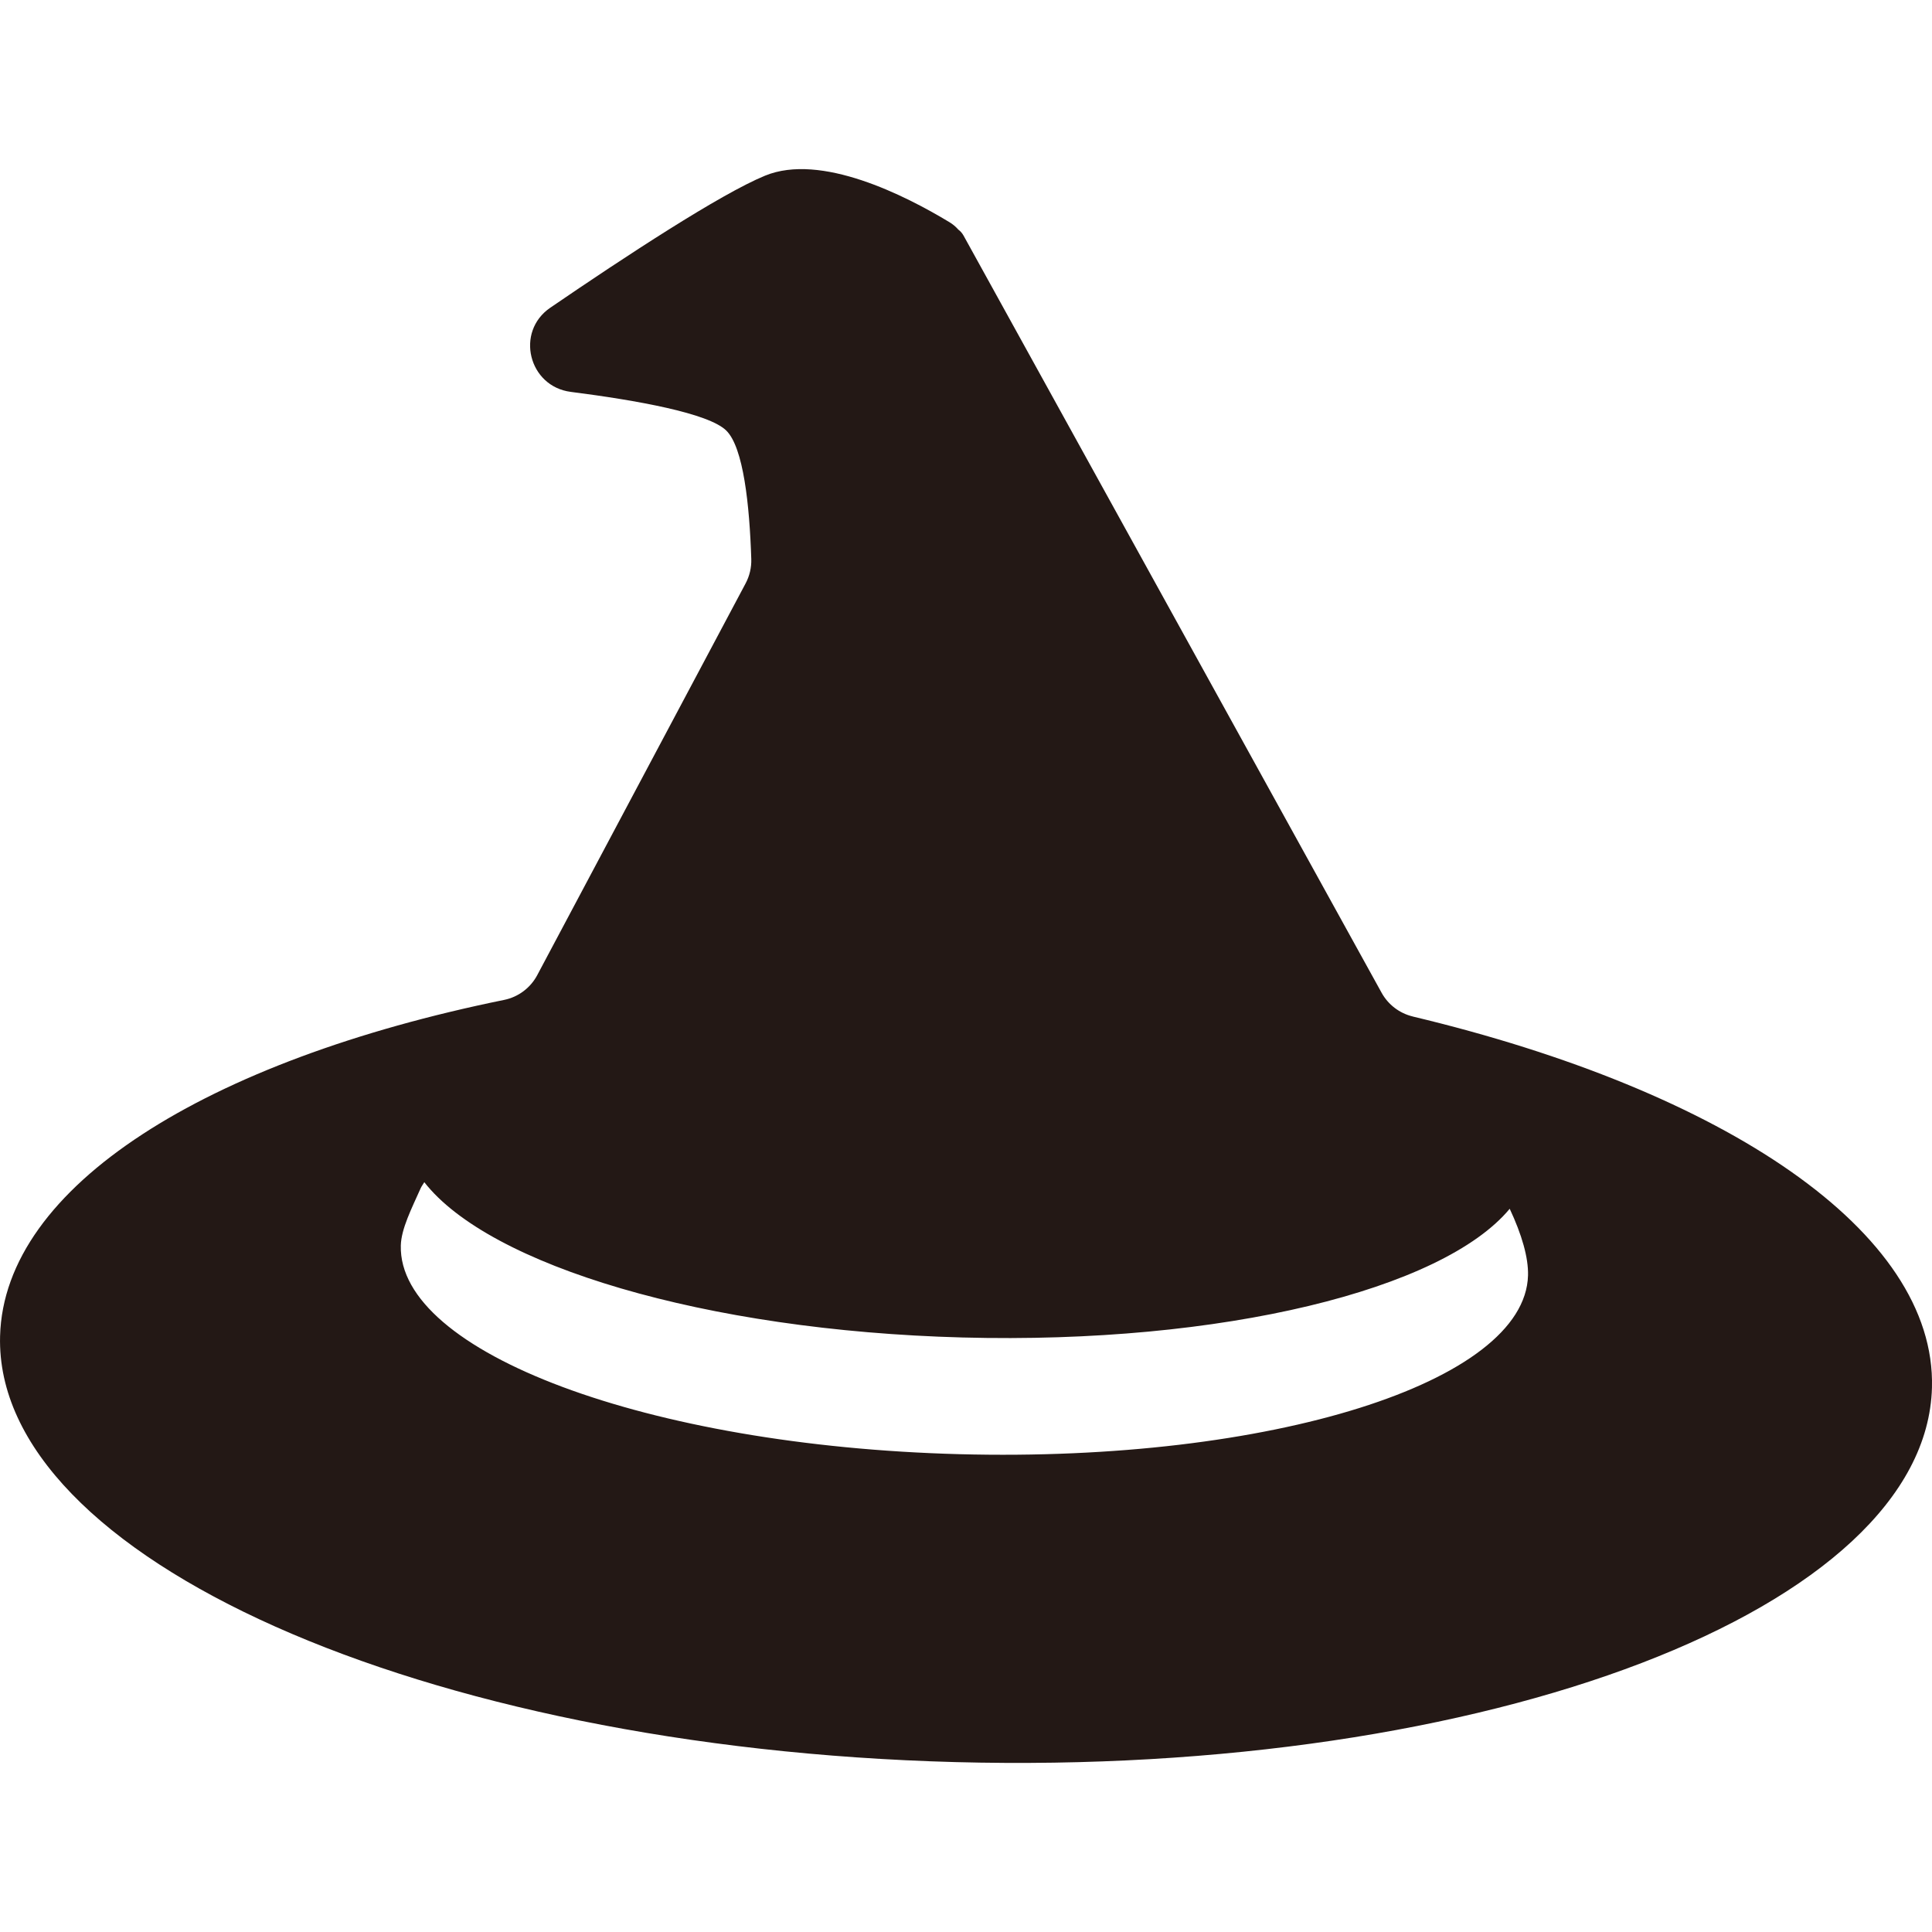 <?xml version="1.0" encoding="UTF-8"?>
<svg id="_レイヤー_1" data-name="レイヤー_1" xmlns="http://www.w3.org/2000/svg" width="500" height="500" viewBox="0 0 500 500">
  <defs>
    <style>
      .cls-1 {
        fill: #231815;
      }
    </style>
  </defs>
  <path class="cls-1" d="M365.61,263.06c-3.43-.82-6.36-3.06-8.06-6.15L249.37,60.98c-.36-.65-.82-1.16-1.36-1.56-.64-.73-1.4-1.38-2.28-1.91-11.47-6.94-33.28-18-47.75-12.04-11.53,4.74-36.24,20.95-55.57,34.17-9.12,6.23-5.63,20.38,5.32,21.78,17.12,2.19,35.63,5.51,40.22,10,4.46,4.37,6.03,19.28,6.48,33.26.07,2.2-.44,4.37-1.47,6.31l-53.92,101.37c-1.75,3.3-4.89,5.66-8.55,6.41C53.61,274.44,1.05,306.93.02,345.79c-1.52,57.21,109.17,106.56,247.23,110.24,138.06,3.67,251.22-39.73,252.74-96.93,1.07-40.33-53.63-76.76-134.38-96.03ZM248.26,376.34c-80.56-2.14-145.27-26.33-144.53-54.02.12-4.33,2.77-9.5,5.15-14.83.24-.53.64-1.02.93-1.54,16.78,21.49,72.51,38.41,139.25,40.19,67.36,1.79,124.31-12.42,141.65-33.31,3.15,6.71,4.86,12.66,4.74,17.25-.74,27.69-66.64,48.4-147.2,46.26Z"/>
</svg>